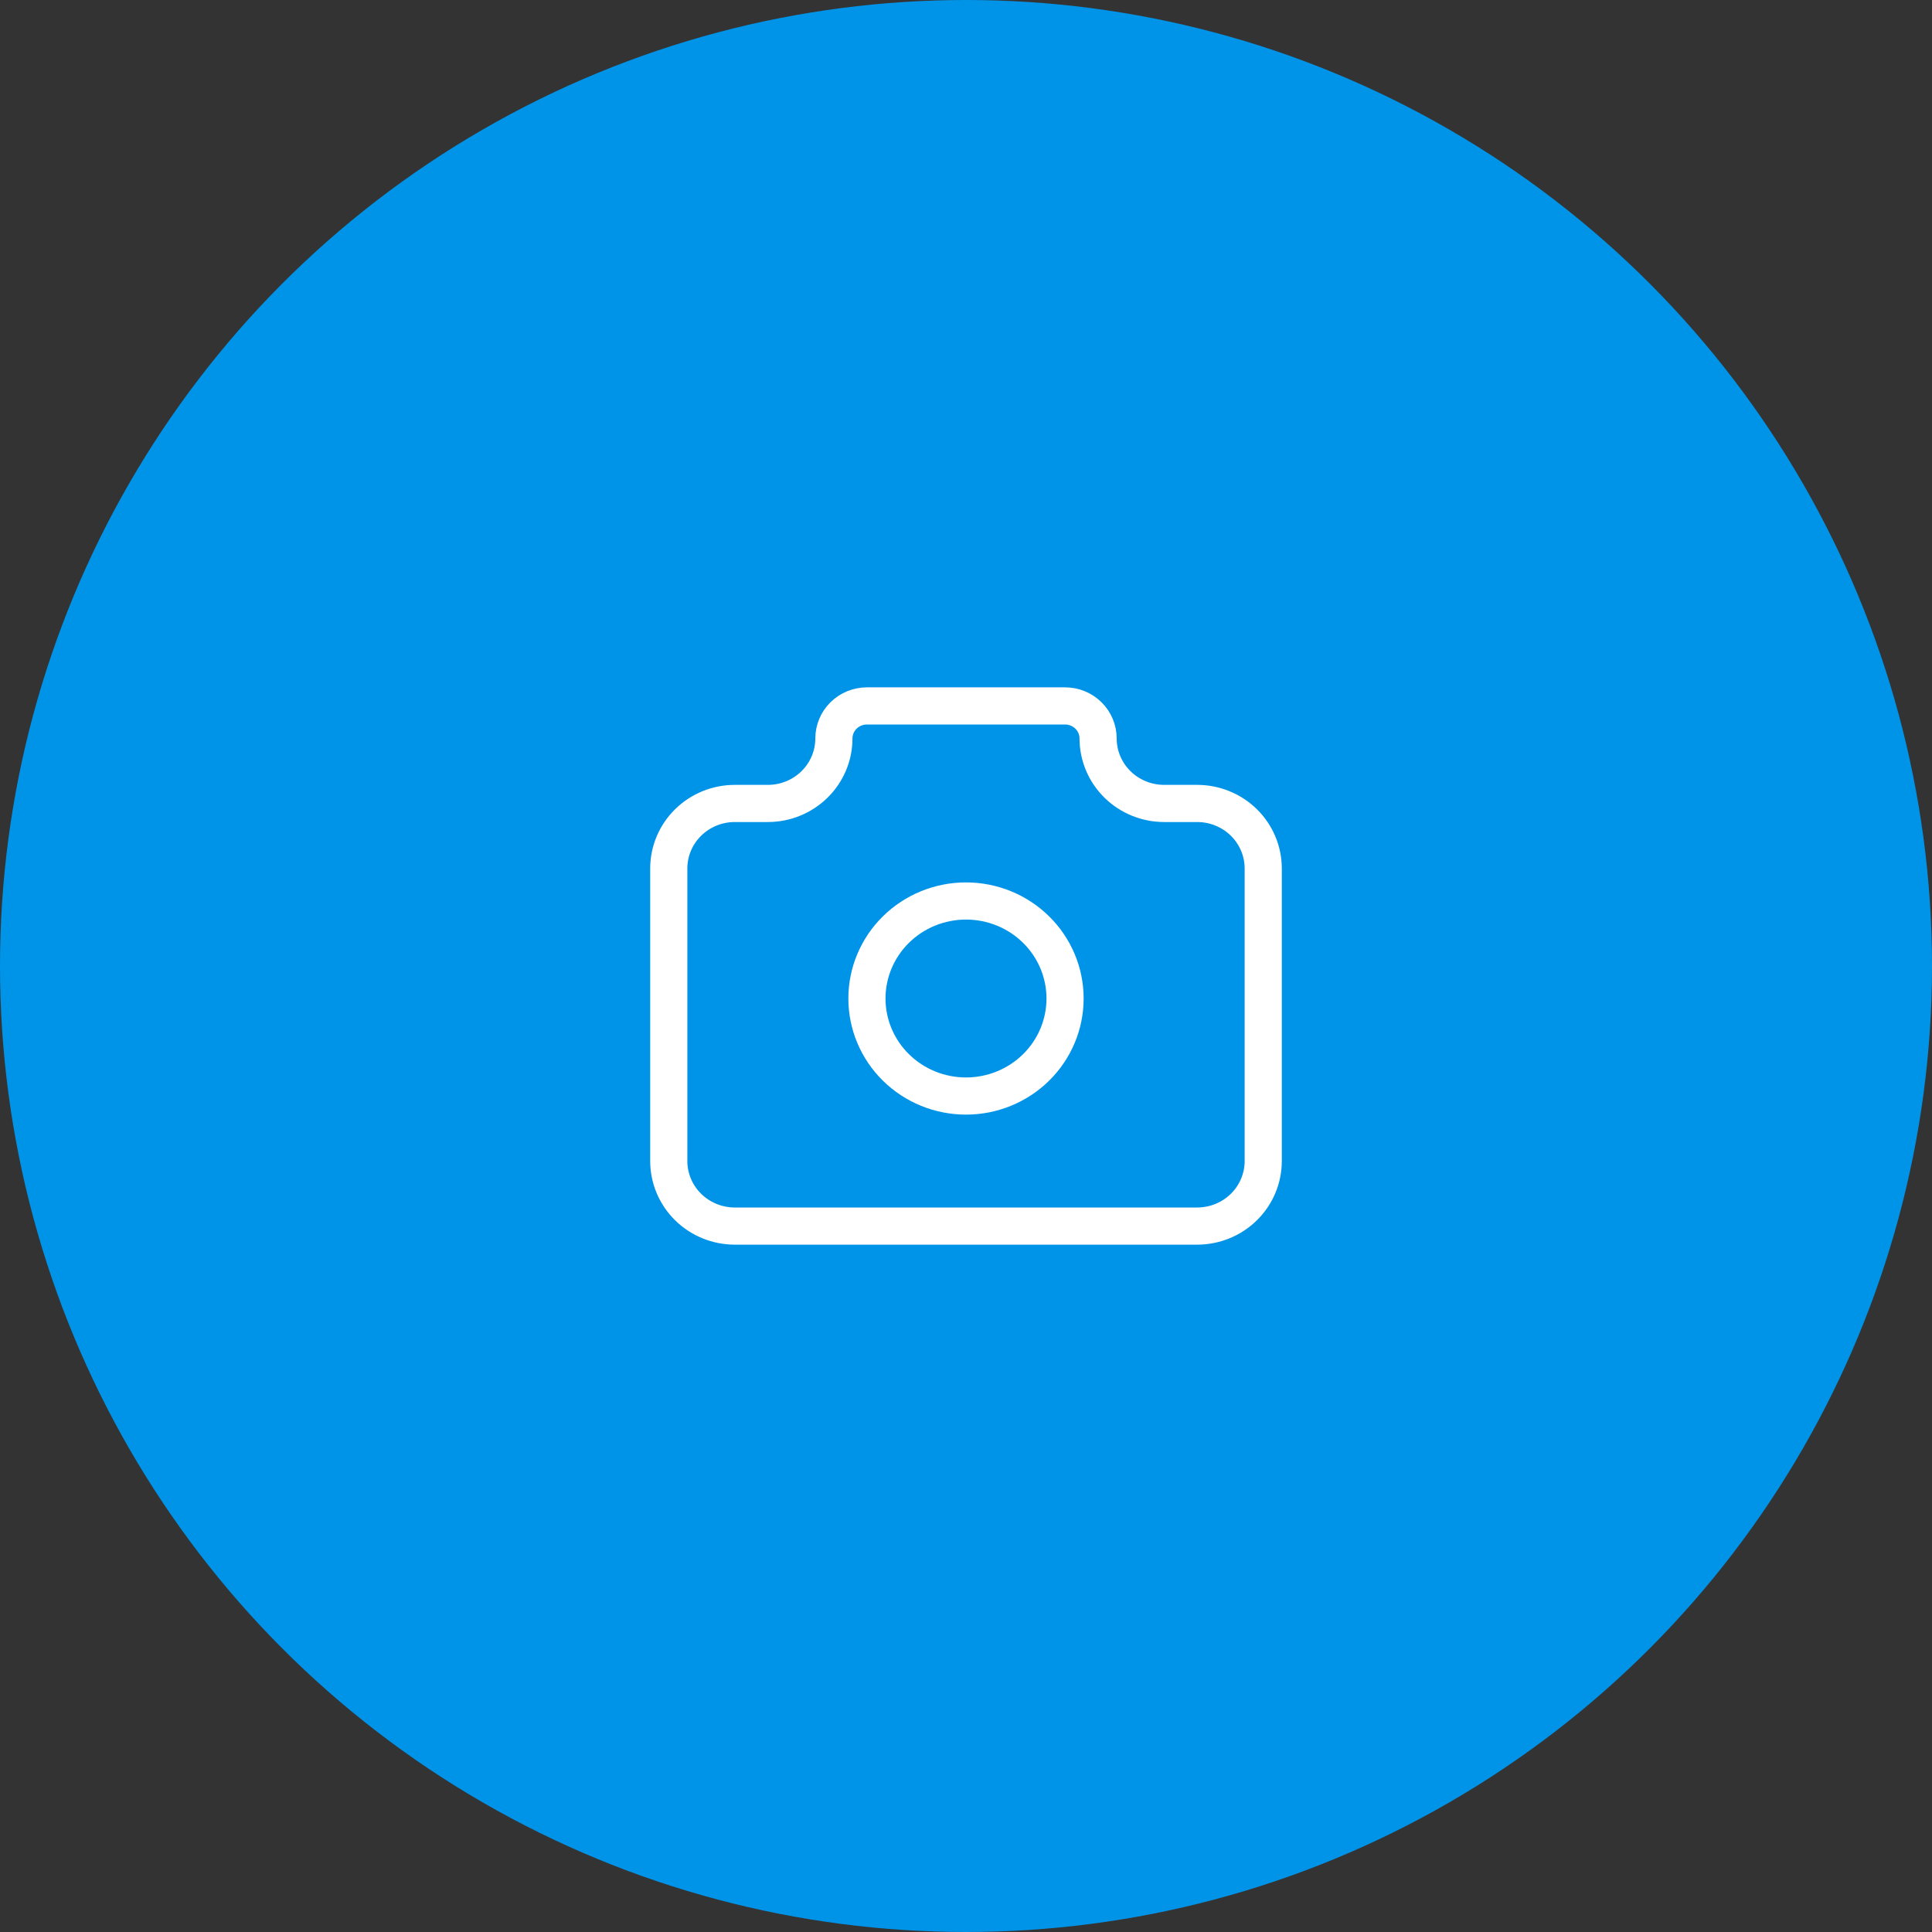 <svg width="104" height="104" viewBox="0 0 104 104" fill="none" xmlns="http://www.w3.org/2000/svg">
<rect x="0" y="0" width="104" height="104" fill="#333333" stroke="none"/>
<circle cx="52" cy="52" r="52" fill="#0094E8"/>
<path d="M39.556 43.25H41.333C42.276 43.25 43.181 42.881 43.847 42.225C44.514 41.569 44.889 40.678 44.889 39.75C44.889 39.286 45.076 38.841 45.41 38.513C45.743 38.184 46.195 38 46.667 38H57.333C57.805 38 58.257 38.184 58.59 38.513C58.924 38.841 59.111 39.286 59.111 39.75C59.111 40.678 59.486 41.569 60.153 42.225C60.819 42.881 61.724 43.25 62.667 43.25H64.444C65.387 43.25 66.292 43.619 66.959 44.275C67.625 44.931 68 45.822 68 46.75V62.5C68 63.428 67.625 64.319 66.959 64.975C66.292 65.631 65.387 66 64.444 66H39.556C38.613 66 37.708 65.631 37.041 64.975C36.375 64.319 36 63.428 36 62.5V46.75C36 45.822 36.375 44.931 37.041 44.275C37.708 43.619 38.613 43.25 39.556 43.25Z" stroke="white" stroke-width="2" stroke-linecap="round" stroke-linejoin="round"/>
<path d="M46.667 53.75C46.667 55.142 47.229 56.478 48.229 57.462C49.229 58.447 50.586 59 52 59C53.414 59 54.771 58.447 55.771 57.462C56.771 56.478 57.333 55.142 57.333 53.75C57.333 52.358 56.771 51.022 55.771 50.038C54.771 49.053 53.414 48.5 52 48.5C50.586 48.5 49.229 49.053 48.229 50.038C47.229 51.022 46.667 52.358 46.667 53.75Z" stroke="white" stroke-width="2" stroke-linecap="round" stroke-linejoin="round"/>
</svg>

